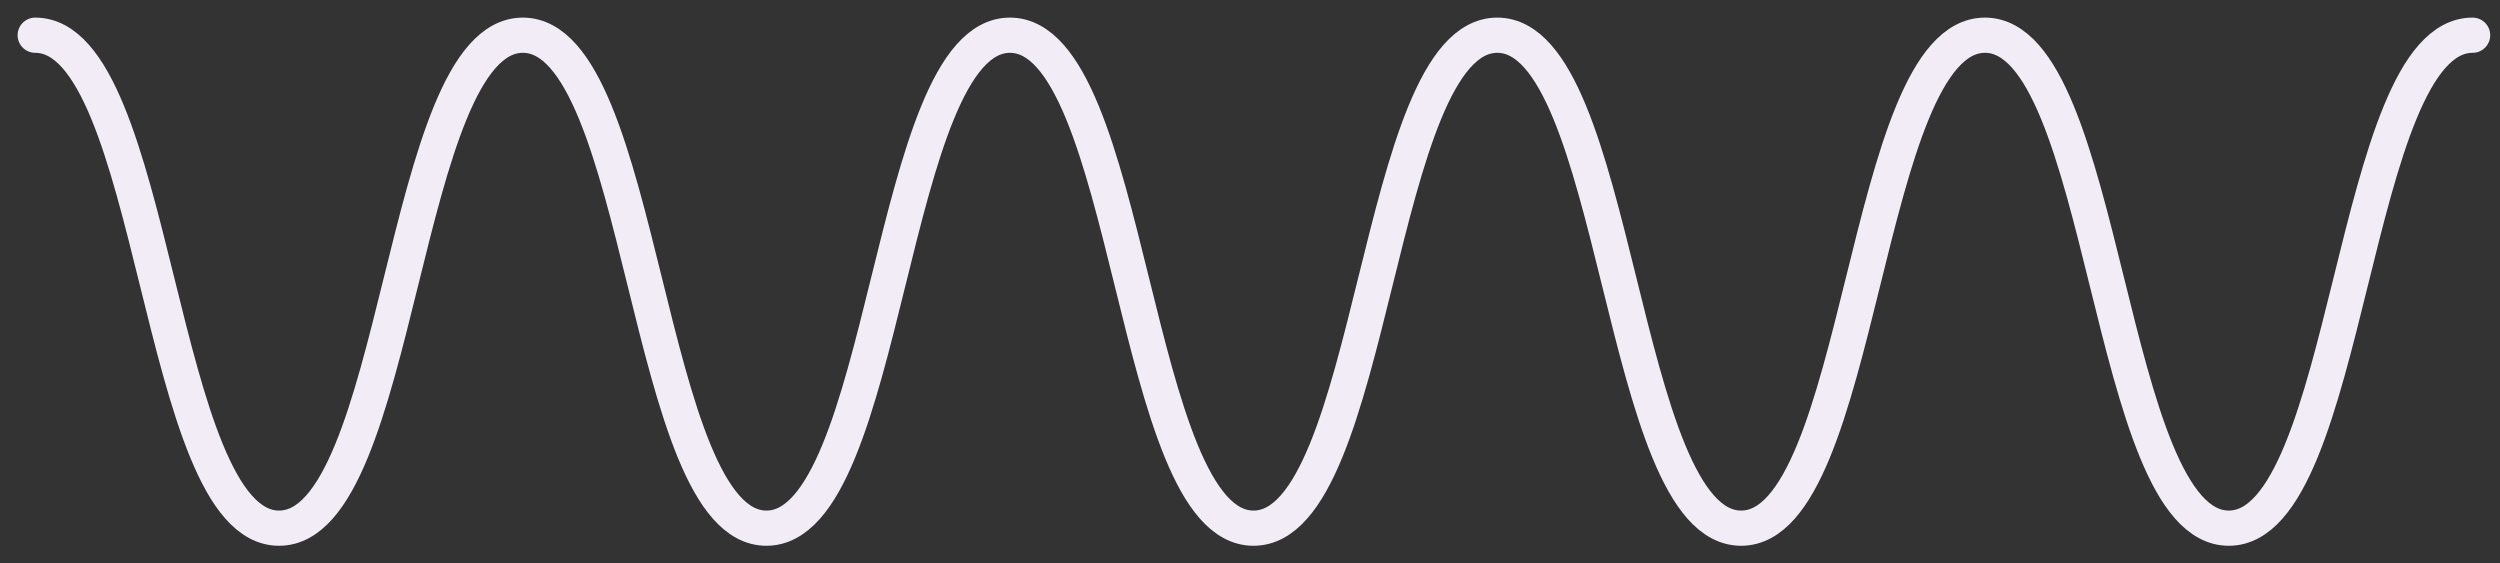 <svg width="71" height="16" viewBox="0 0 71 16" fill="none" xmlns="http://www.w3.org/2000/svg">
<rect x="0" y="0" width="71" height="16" fill="#333333" stroke="none"/>
<path d="M1 1C4.462 1 4.462 15 7.925 15C11.387 15 11.387 1 14.849 1C18.312 1 18.312 15 21.766 15C25.228 15 25.228 1 28.682 1C32.145 1 32.145 15 35.599 15C39.061 15 39.061 1 42.523 1C45.986 1 45.986 15 49.448 15C52.91 15 52.91 1 56.373 1C59.835 1 59.835 15 63.298 15C66.76 15 66.76 1 70.222 1" stroke="#F2ECF6" stroke-miterlimit="10" stroke-linecap="round"/>
</svg>
